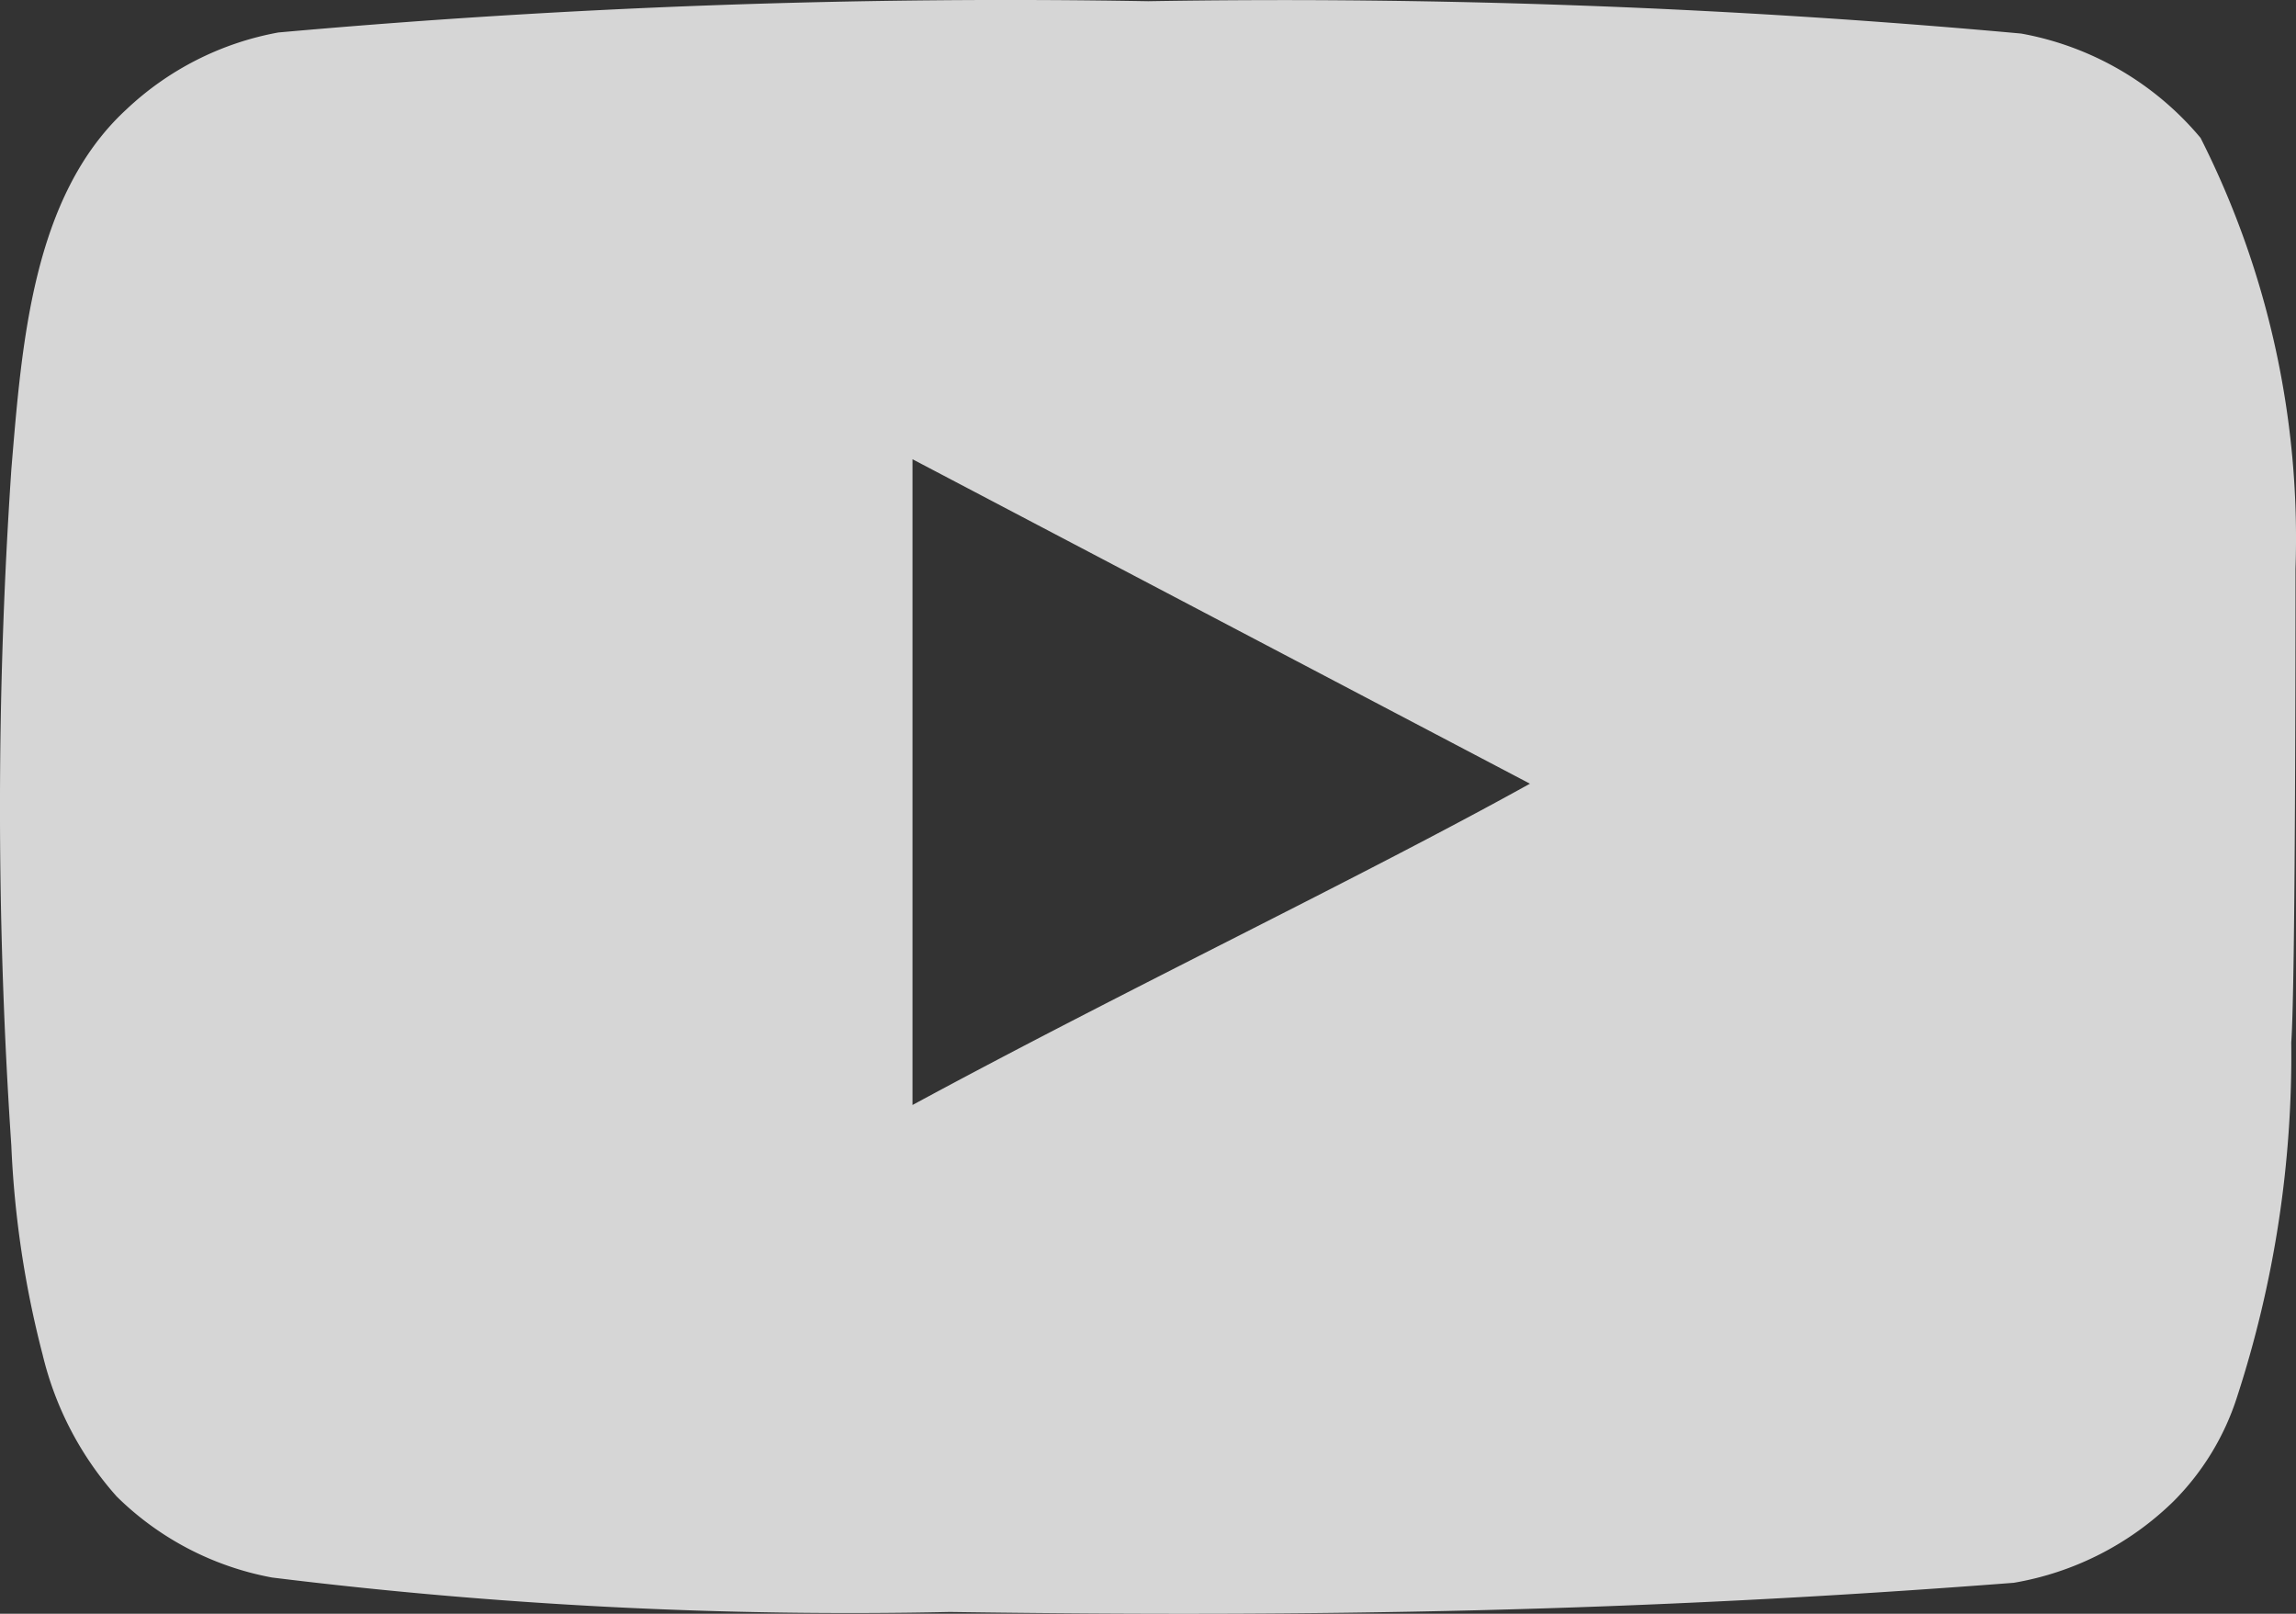 <svg xmlns="http://www.w3.org/2000/svg" width="36.275" height="25.49" viewBox="0 0 36.275 25.49">
  <rect x="0" y="0" width="36.275" height="25.49" fill="#333333" stroke="none"/>
  <path id="youtube" d="M37.258,13.242a14.007,14.007,0,0,0-1.5-6.806,4.812,4.812,0,0,0-2.834-1.648,129.127,129.127,0,0,0-13.792-.511,129.264,129.264,0,0,0-13.743.494A4.729,4.729,0,0,0,2.983,5.991C1.5,7.359,1.335,9.7,1.17,11.676a79.571,79.571,0,0,0,0,10.678,15.737,15.737,0,0,0,.494,3.3,5.174,5.174,0,0,0,1.17,2.241A4.713,4.713,0,0,0,5.29,29.176,74.447,74.447,0,0,0,16,29.72c5.767.082,10.826,0,16.808-.461a4.746,4.746,0,0,0,2.521-1.285,4.1,4.1,0,0,0,1.005-1.648,17.434,17.434,0,0,0,.857-5.6C37.258,19.8,37.258,14.23,37.258,13.242Zm-21.85,8.47v-10.2l9.755,5.125C22.427,18.152,18.819,19.866,15.408,21.712Z" transform="translate(-0.991 -4.258)" fill="#fff" opacity="0.8"/>
</svg>
